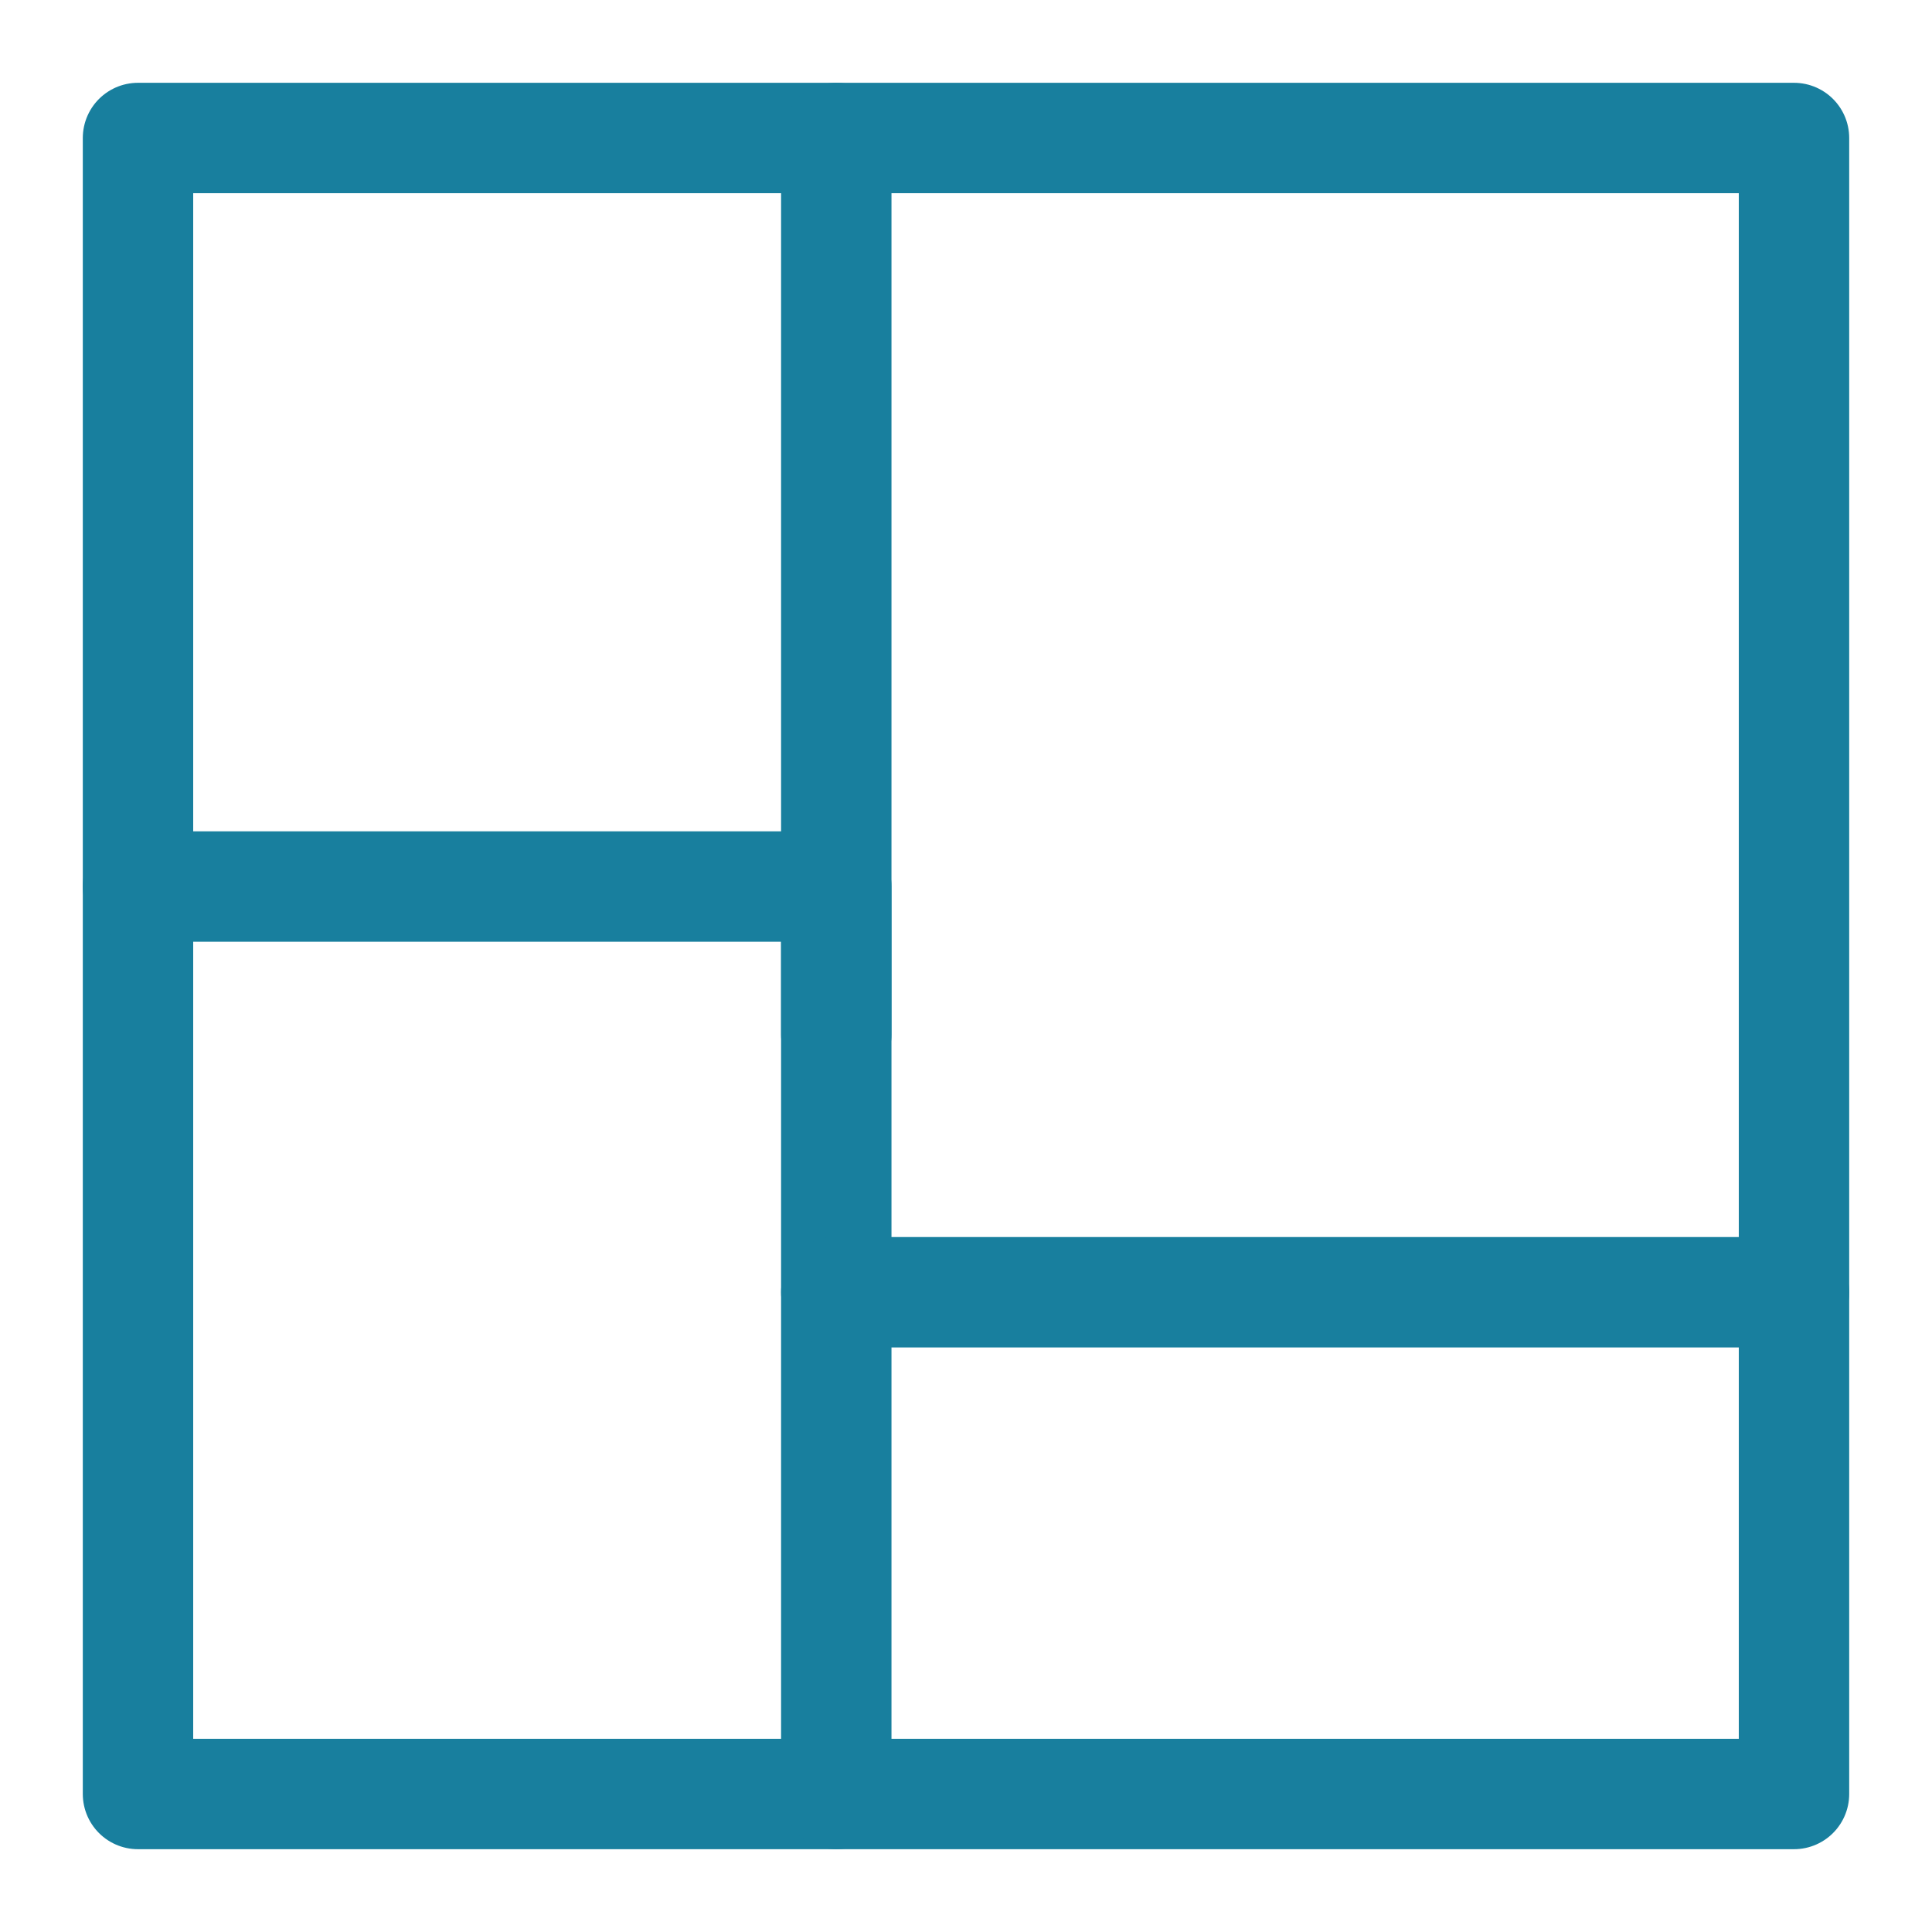 <?xml version="1.0" encoding="UTF-8"?><svg id="ICONS" xmlns="http://www.w3.org/2000/svg" viewBox="0 0 35 35"><defs><style>.cls-1{fill:none;stroke:#187f9e;stroke-linecap:round;stroke-linejoin:round;stroke-width:2px;}</style></defs><rect class="cls-1" x="2.5" y="2.5" width="30" height="30"/><polyline class="cls-1" points="2.5 16.06 15.15 16.06 15.15 24.28 15.15 32.5"/><line class="cls-1" x1="32.5" y1="23.41" x2="15.15" y2="23.41"/><line class="cls-1" x1="15.15" y1="18.74" x2="15.15" y2="2.5"/></svg>